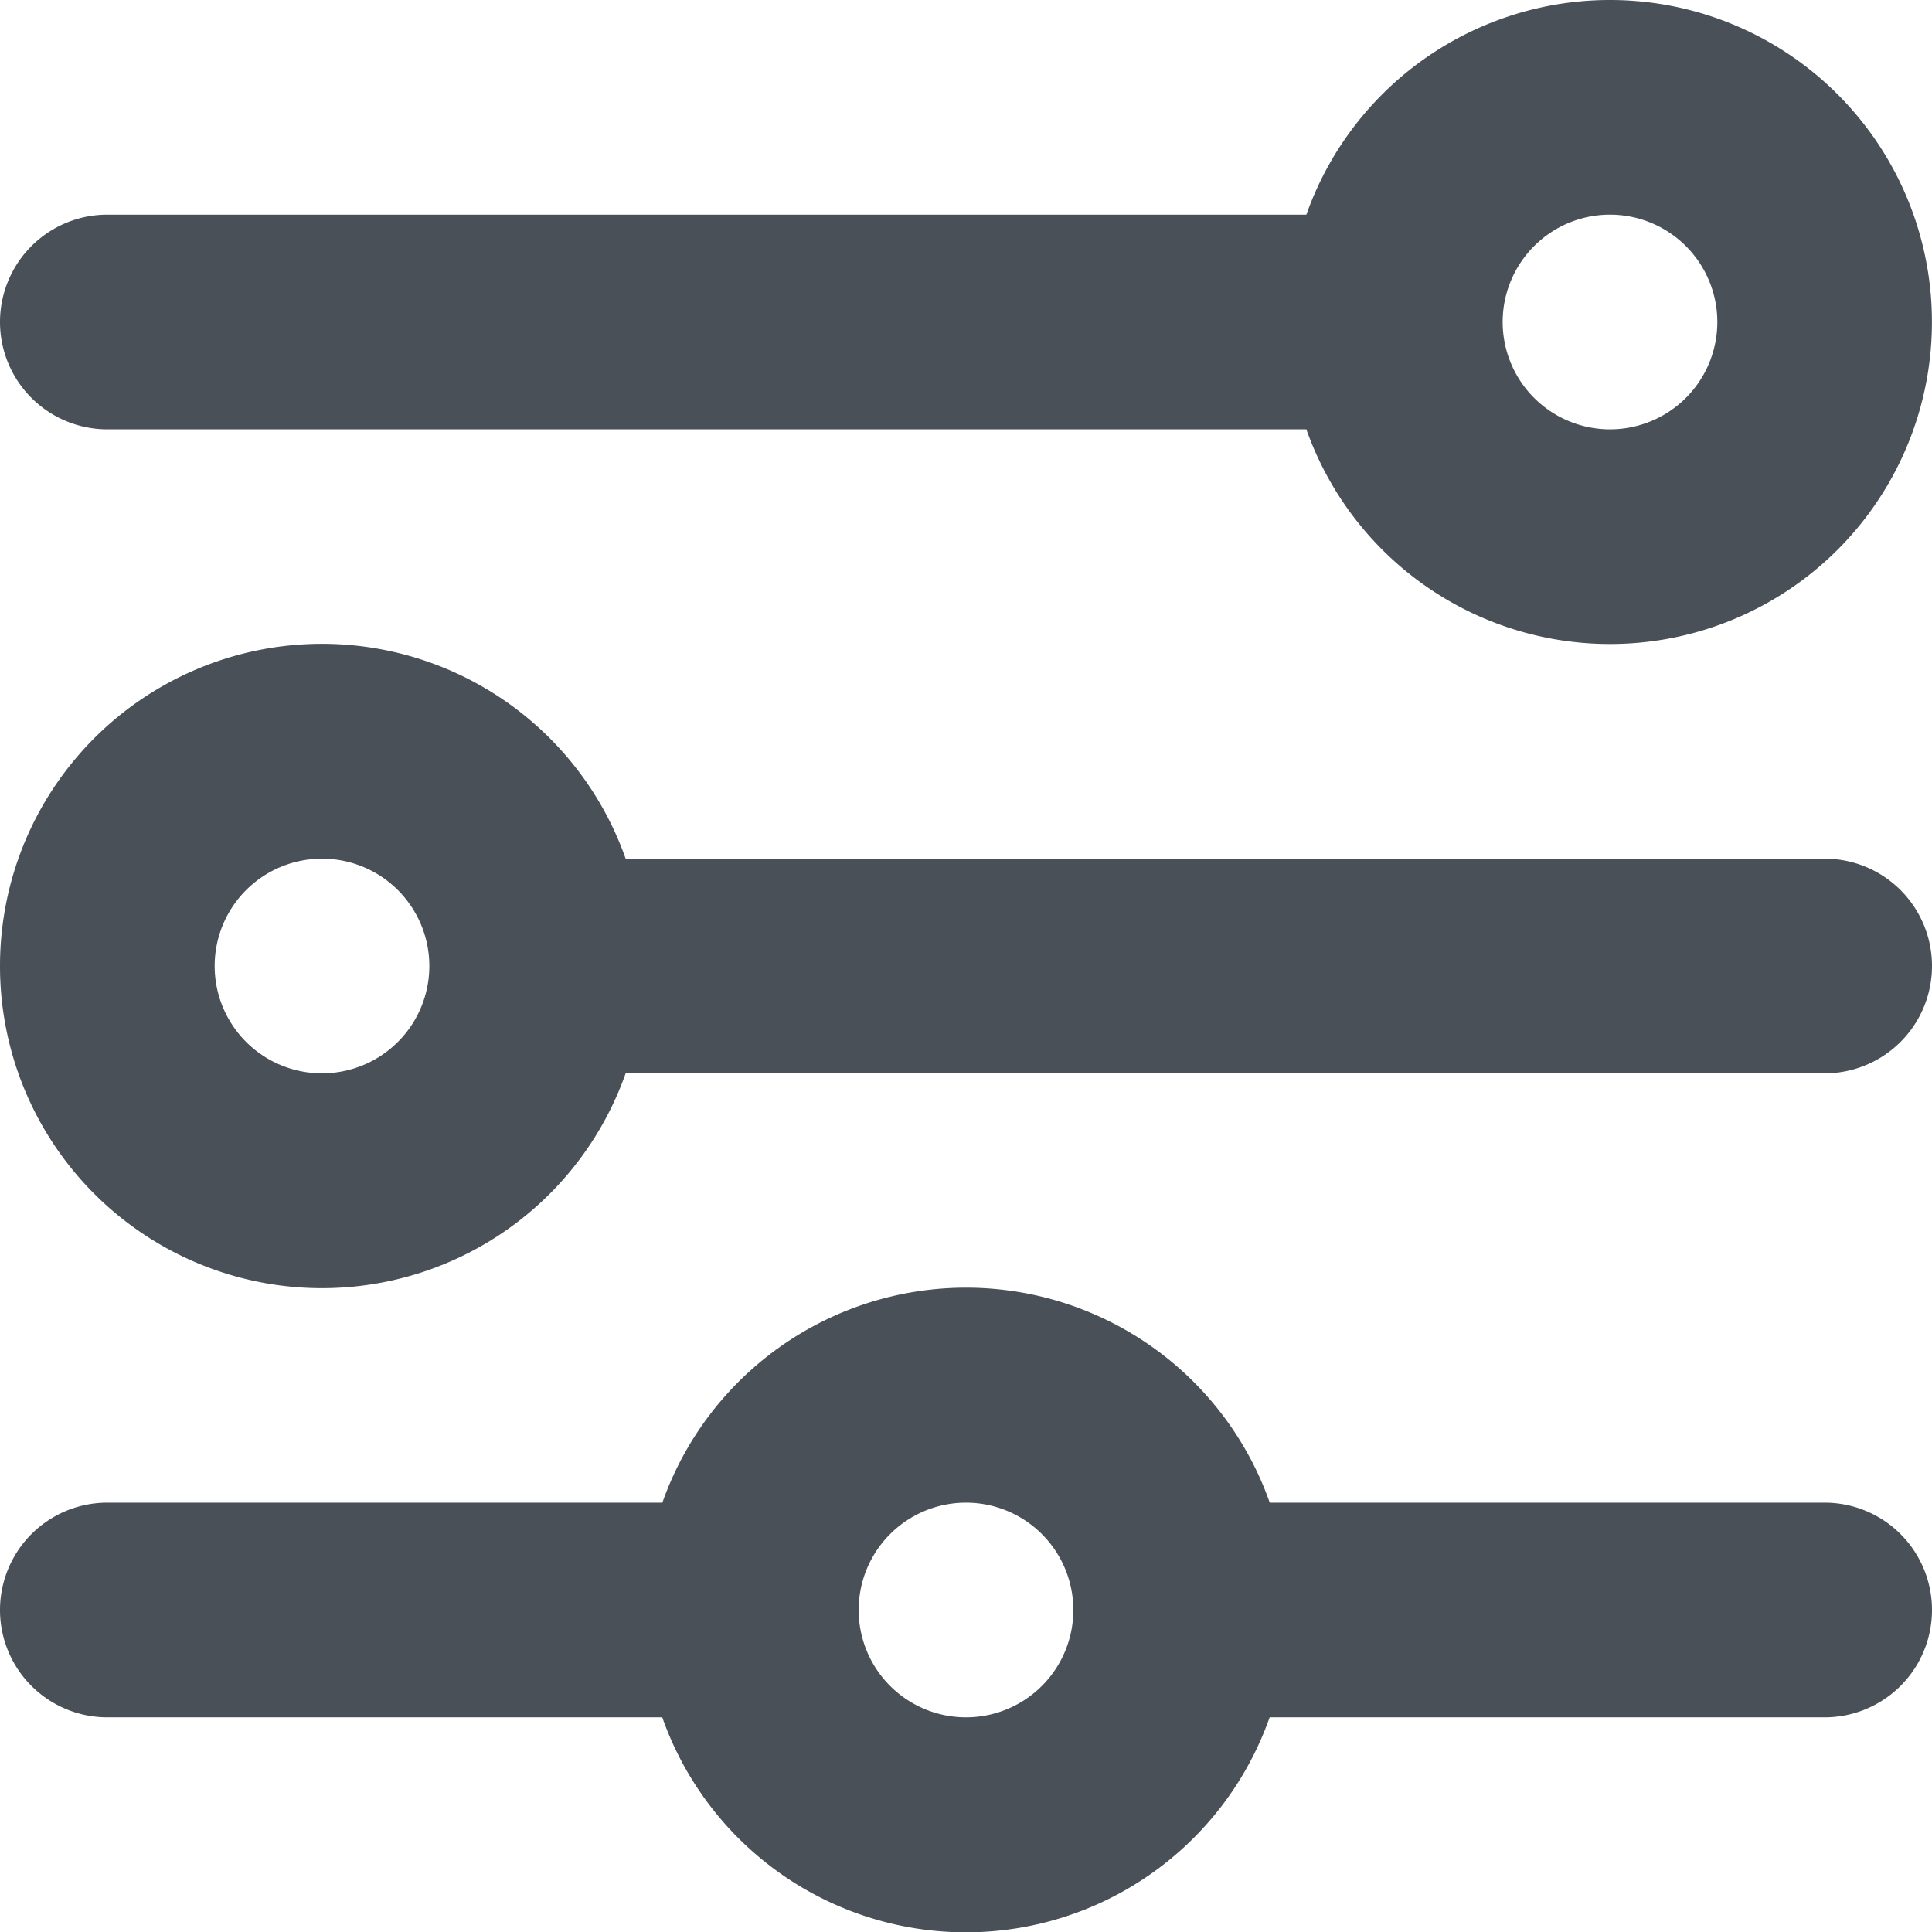 <svg xmlns="http://www.w3.org/2000/svg" width="18" height="18" viewBox="0 0 18 18">
  <path id="_7693975_setting_settings_adjust_control_filter_icon" data-name="7693975_setting_settings_adjust_control_filter_icon" d="M15.171,5a3,3,0,1,1,0,2H4A1,1,0,0,1,4,5ZM18,5a1,1,0,1,0,1,1A1,1,0,0,0,18,5ZM3,12a3,3,0,0,1,5.829-1H20a1,1,0,0,1,0,2H8.829A3,3,0,0,1,3,12Zm3-1a1,1,0,1,0,1,1A1,1,0,0,0,6,11Zm3.171,6a3,3,0,0,1,5.659,0H20a1,1,0,0,1,0,2H14.829a3,3,0,0,1-5.659,0H4a1,1,0,0,1,0-2ZM12,17a1,1,0,1,0,1,1A1,1,0,0,0,12,17Z" transform="translate(-3 -3)" fill="#495057" fill-rule="evenodd"/>
</svg>
